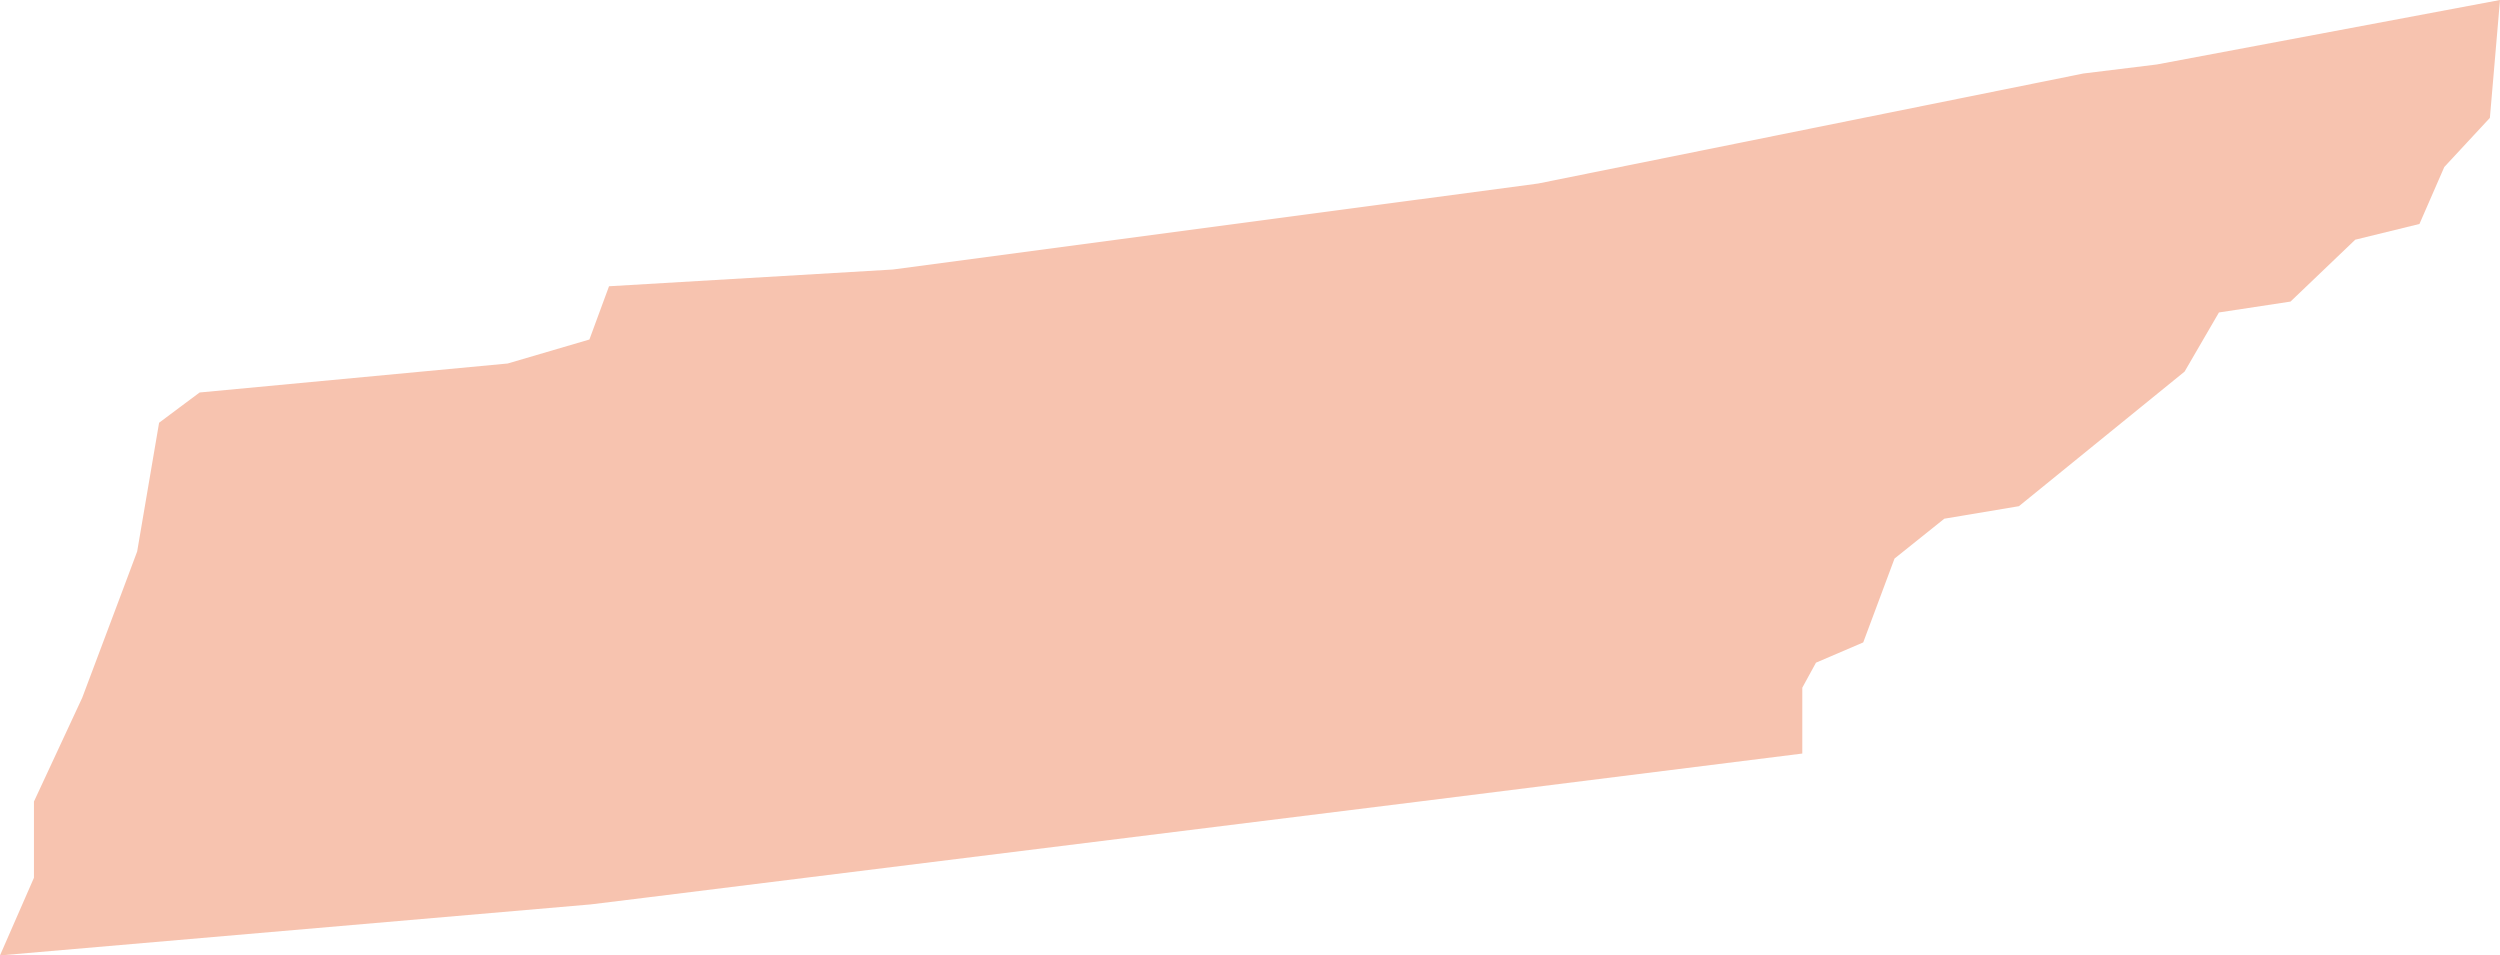 <svg width="157" height="60" fill="none" xmlns="http://www.w3.org/2000/svg"><path d="M130.834 4.616l-34.237 6.909-40.53 5.401-17.82 1.051-1.232 3.344-5.132 1.507-19.346 1.82-1.265.943-1.281.958-1.377 8.084-.898 2.4-2.554 6.79-3.03 6.514v4.788L0 60l37.095-3.203 3.381-.416 48.645-6.044 24.064-3.014v-4.137l.859-1.57 2.967-1.272 1.965-5.266 3.126-2.504 4.686-.785 10.405-8.454 2.157-3.713 4.494-.683 4.065-3.886 4.033-.988 1.56-3.578 2.863-3.085L157 0l-21.558 4.05-4.608.566z" fill="#F7C3AF"/></svg>